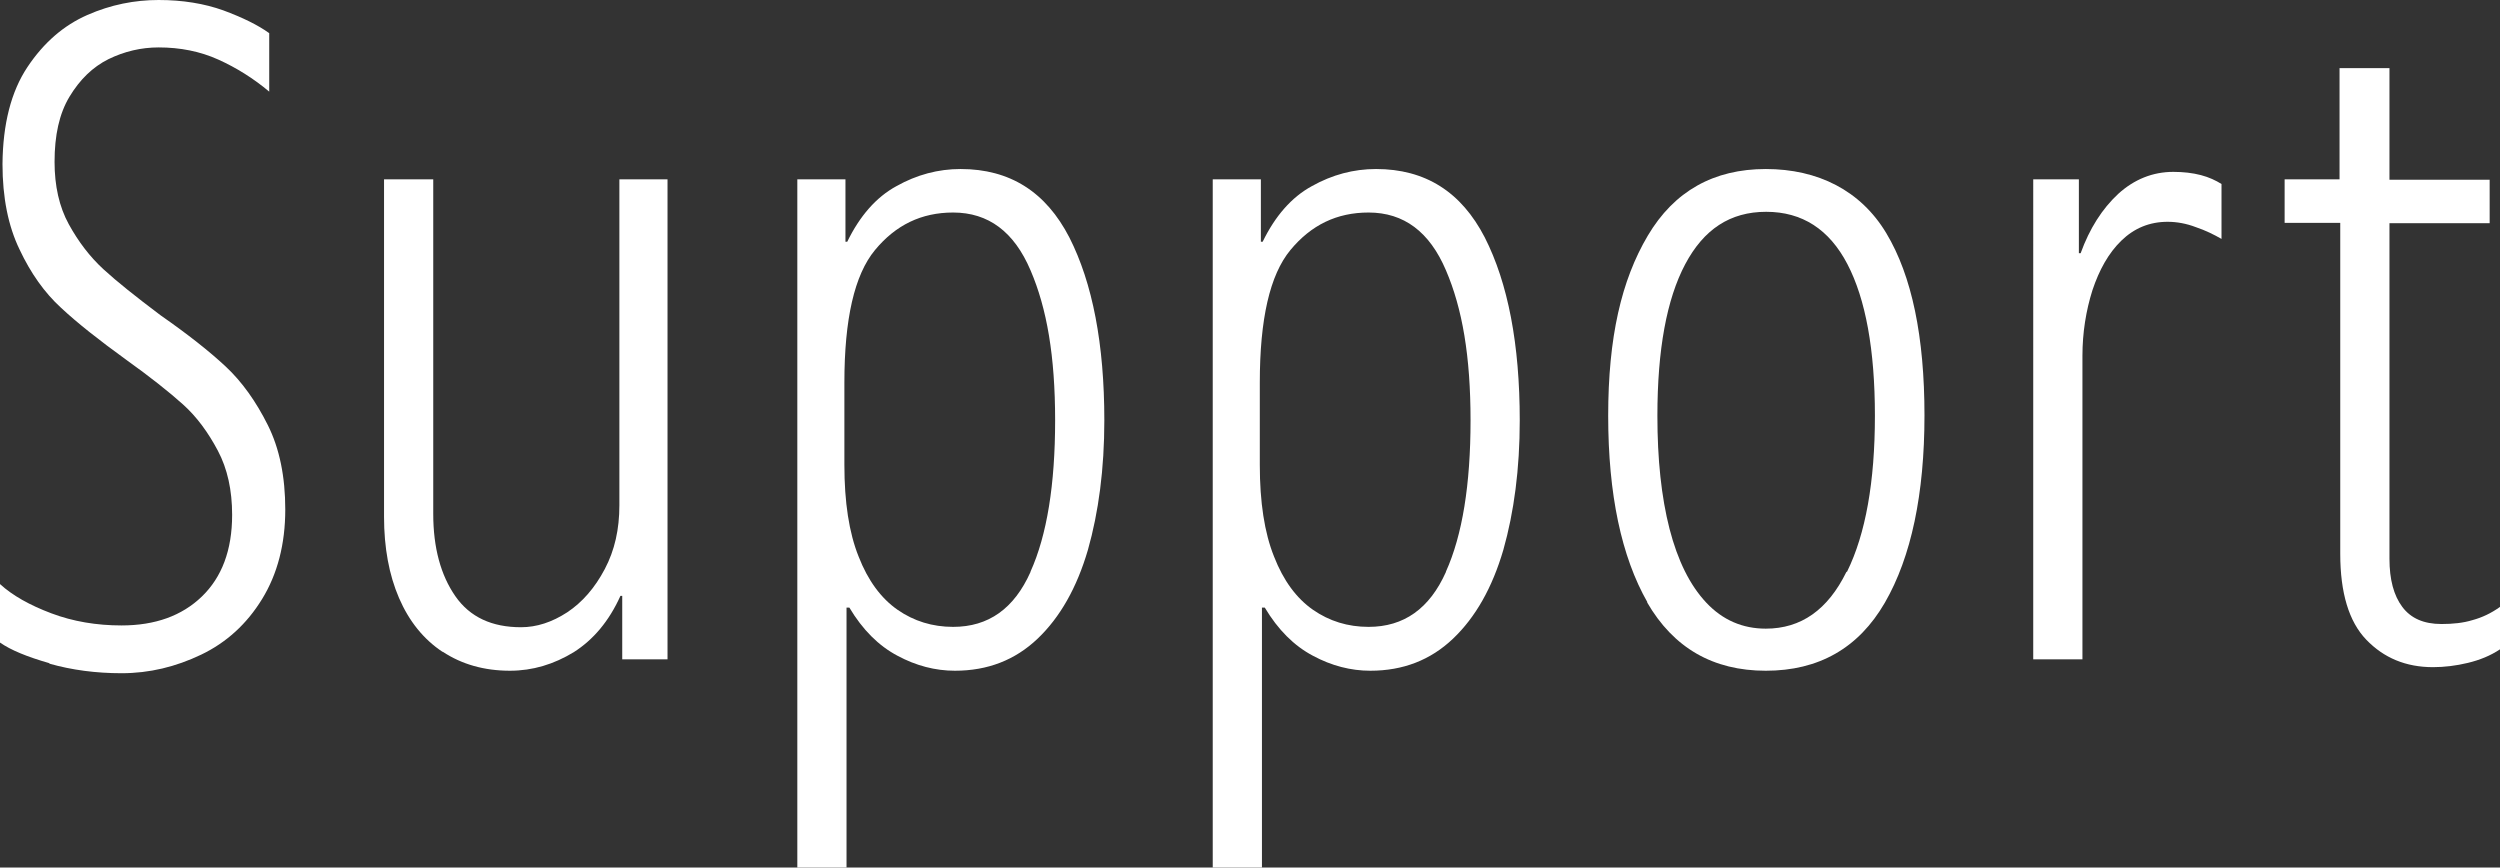 <svg xmlns="http://www.w3.org/2000/svg" viewBox="0 0 70.11 24.33">
  <rect x="0" y="0" width="70.11" height="24.33" fill="#333333" stroke="none"/>
  <defs>
    <style>
      .cls-1 {
        fill: #fff;
      }
    </style>
  </defs>
  <path class="cls-1" d="M1.39,18.6c-.63-.18-1.09-.37-1.39-.58v-1.64c.35.32.83.59,1.44.82.61.23,1.27.34,1.97.34.94,0,1.69-.27,2.25-.81.56-.54.85-1.3.85-2.29,0-.69-.13-1.29-.4-1.8s-.59-.95-.98-1.3c-.39-.35-.92-.77-1.59-1.25-.76-.55-1.37-1.03-1.83-1.46-.46-.42-.85-.97-1.16-1.63-.32-.66-.48-1.46-.48-2.4C.08,3.48.31,2.57.77,1.88c.46-.69,1.02-1.17,1.68-1.46s1.33-.42,2-.42,1.28.1,1.81.29c.54.2.97.41,1.29.64v1.64c-.44-.37-.92-.67-1.43-.9-.51-.23-1.07-.34-1.67-.34-.49,0-.96.11-1.41.33-.44.22-.8.57-1.09,1.05s-.42,1.09-.42,1.83c0,.67.13,1.26.4,1.75s.59.91.97,1.26c.38.35.91.77,1.6,1.29.76.53,1.37,1.01,1.83,1.44.46.43.85.98,1.18,1.64.33.66.49,1.45.49,2.37,0,.97-.22,1.81-.65,2.51-.43.7-1,1.22-1.71,1.56s-1.45.52-2.23.52c-.72,0-1.4-.09-2.03-.27Z"/>
  <path class="cls-1" d="M12.41,18.28c-.53-.35-.94-.86-1.22-1.51s-.42-1.41-.42-2.28V5.03h1.38v9.38c0,.95.21,1.72.62,2.31s1.03.87,1.84.87c.44,0,.87-.14,1.3-.42.42-.28.77-.68,1.05-1.21s.41-1.12.41-1.79V5.03h1.35v13.46h-1.27v-1.78h-.05c-.32.71-.76,1.23-1.31,1.58-.56.34-1.15.52-1.79.52-.72,0-1.35-.18-1.88-.53Z"/>
  <path class="cls-1" d="M22.36,5.03h1.35v1.75h.05c.35-.72.81-1.25,1.38-1.56.57-.32,1.17-.48,1.8-.48,1.38,0,2.39.64,3.05,1.92.65,1.28.98,2.99.98,5.13,0,1.36-.16,2.57-.46,3.63-.31,1.06-.78,1.89-1.41,2.49-.63.6-1.4.9-2.32.9-.55,0-1.09-.14-1.61-.42-.53-.28-.98-.73-1.35-1.35h-.08v7.29h-1.38V5.03ZM28.9,16.03c.46-1.02.69-2.44.69-4.24s-.23-3.14-.69-4.21c-.46-1.08-1.18-1.62-2.17-1.62-.89,0-1.61.35-2.19,1.05s-.86,1.94-.86,3.72v2.31c0,1.04.13,1.9.4,2.57.26.67.63,1.17,1.09,1.49.46.32.98.48,1.56.48.99,0,1.71-.51,2.17-1.54Z"/>
  <path class="cls-1" d="M34.01,5.03h1.35v1.75h.05c.35-.72.81-1.25,1.38-1.56.57-.32,1.17-.48,1.8-.48,1.38,0,2.39.64,3.05,1.92.65,1.28.98,2.99.98,5.13,0,1.36-.16,2.57-.46,3.63-.31,1.06-.78,1.89-1.41,2.49-.63.6-1.4.9-2.32.9-.55,0-1.09-.14-1.61-.42-.53-.28-.98-.73-1.35-1.35h-.08v7.29h-1.38V5.03ZM40.55,16.03c.46-1.02.69-2.44.69-4.24s-.23-3.14-.69-4.21c-.46-1.08-1.18-1.62-2.17-1.62-.89,0-1.61.35-2.19,1.05s-.86,1.94-.86,3.72v2.31c0,1.04.13,1.9.4,2.57.26.67.63,1.17,1.09,1.49.46.32.98.48,1.56.48.99,0,1.71-.51,2.17-1.54Z"/>
  <path class="cls-1" d="M46.2,16.89c-.73-1.28-1.1-3.03-1.1-5.23s.37-3.8,1.11-5.05c.74-1.25,1.85-1.87,3.31-1.87s2.66.6,3.38,1.8c.72,1.2,1.07,2.91,1.07,5.11s-.37,3.97-1.11,5.25-1.86,1.91-3.34,1.91-2.59-.64-3.33-1.92ZM51.8,16.03c.52-1.06.78-2.52.78-4.37s-.26-3.27-.77-4.25-1.27-1.47-2.28-1.47-1.75.49-2.27,1.47-.78,2.4-.78,4.25c0,1.22.11,2.27.34,3.17.23.89.57,1.58,1.03,2.07.46.49,1.02.73,1.67.73.99,0,1.74-.53,2.26-1.59Z"/>
  <path class="cls-1" d="M57.03,5.03h1.27v2.07h.05c.25-.69.6-1.24,1.05-1.66.45-.41.97-.62,1.55-.62.28,0,.54.03.77.09.23.06.42.15.58.25v1.54c-.21-.12-.45-.24-.72-.33-.26-.1-.53-.15-.79-.15-.51,0-.94.18-1.3.53s-.62.82-.81,1.39c-.18.57-.28,1.19-.28,1.84v8.51h-1.38V5.03Z"/>
  <path class="cls-1" d="M66.36,17.94c-.49-.51-.73-1.32-.73-2.41V6.25h-1.56v-1.22h1.54V1.91h1.4v3.13h2.81v1.22h-2.81v9.41c0,.58.12,1.03.36,1.35s.6.48,1.1.48c.32,0,.61-.03.87-.11.26-.07.52-.19.77-.37v1.19c-.27.18-.57.3-.9.38-.33.08-.66.12-.98.12-.76,0-1.38-.26-1.87-.77Z"/>
</svg>